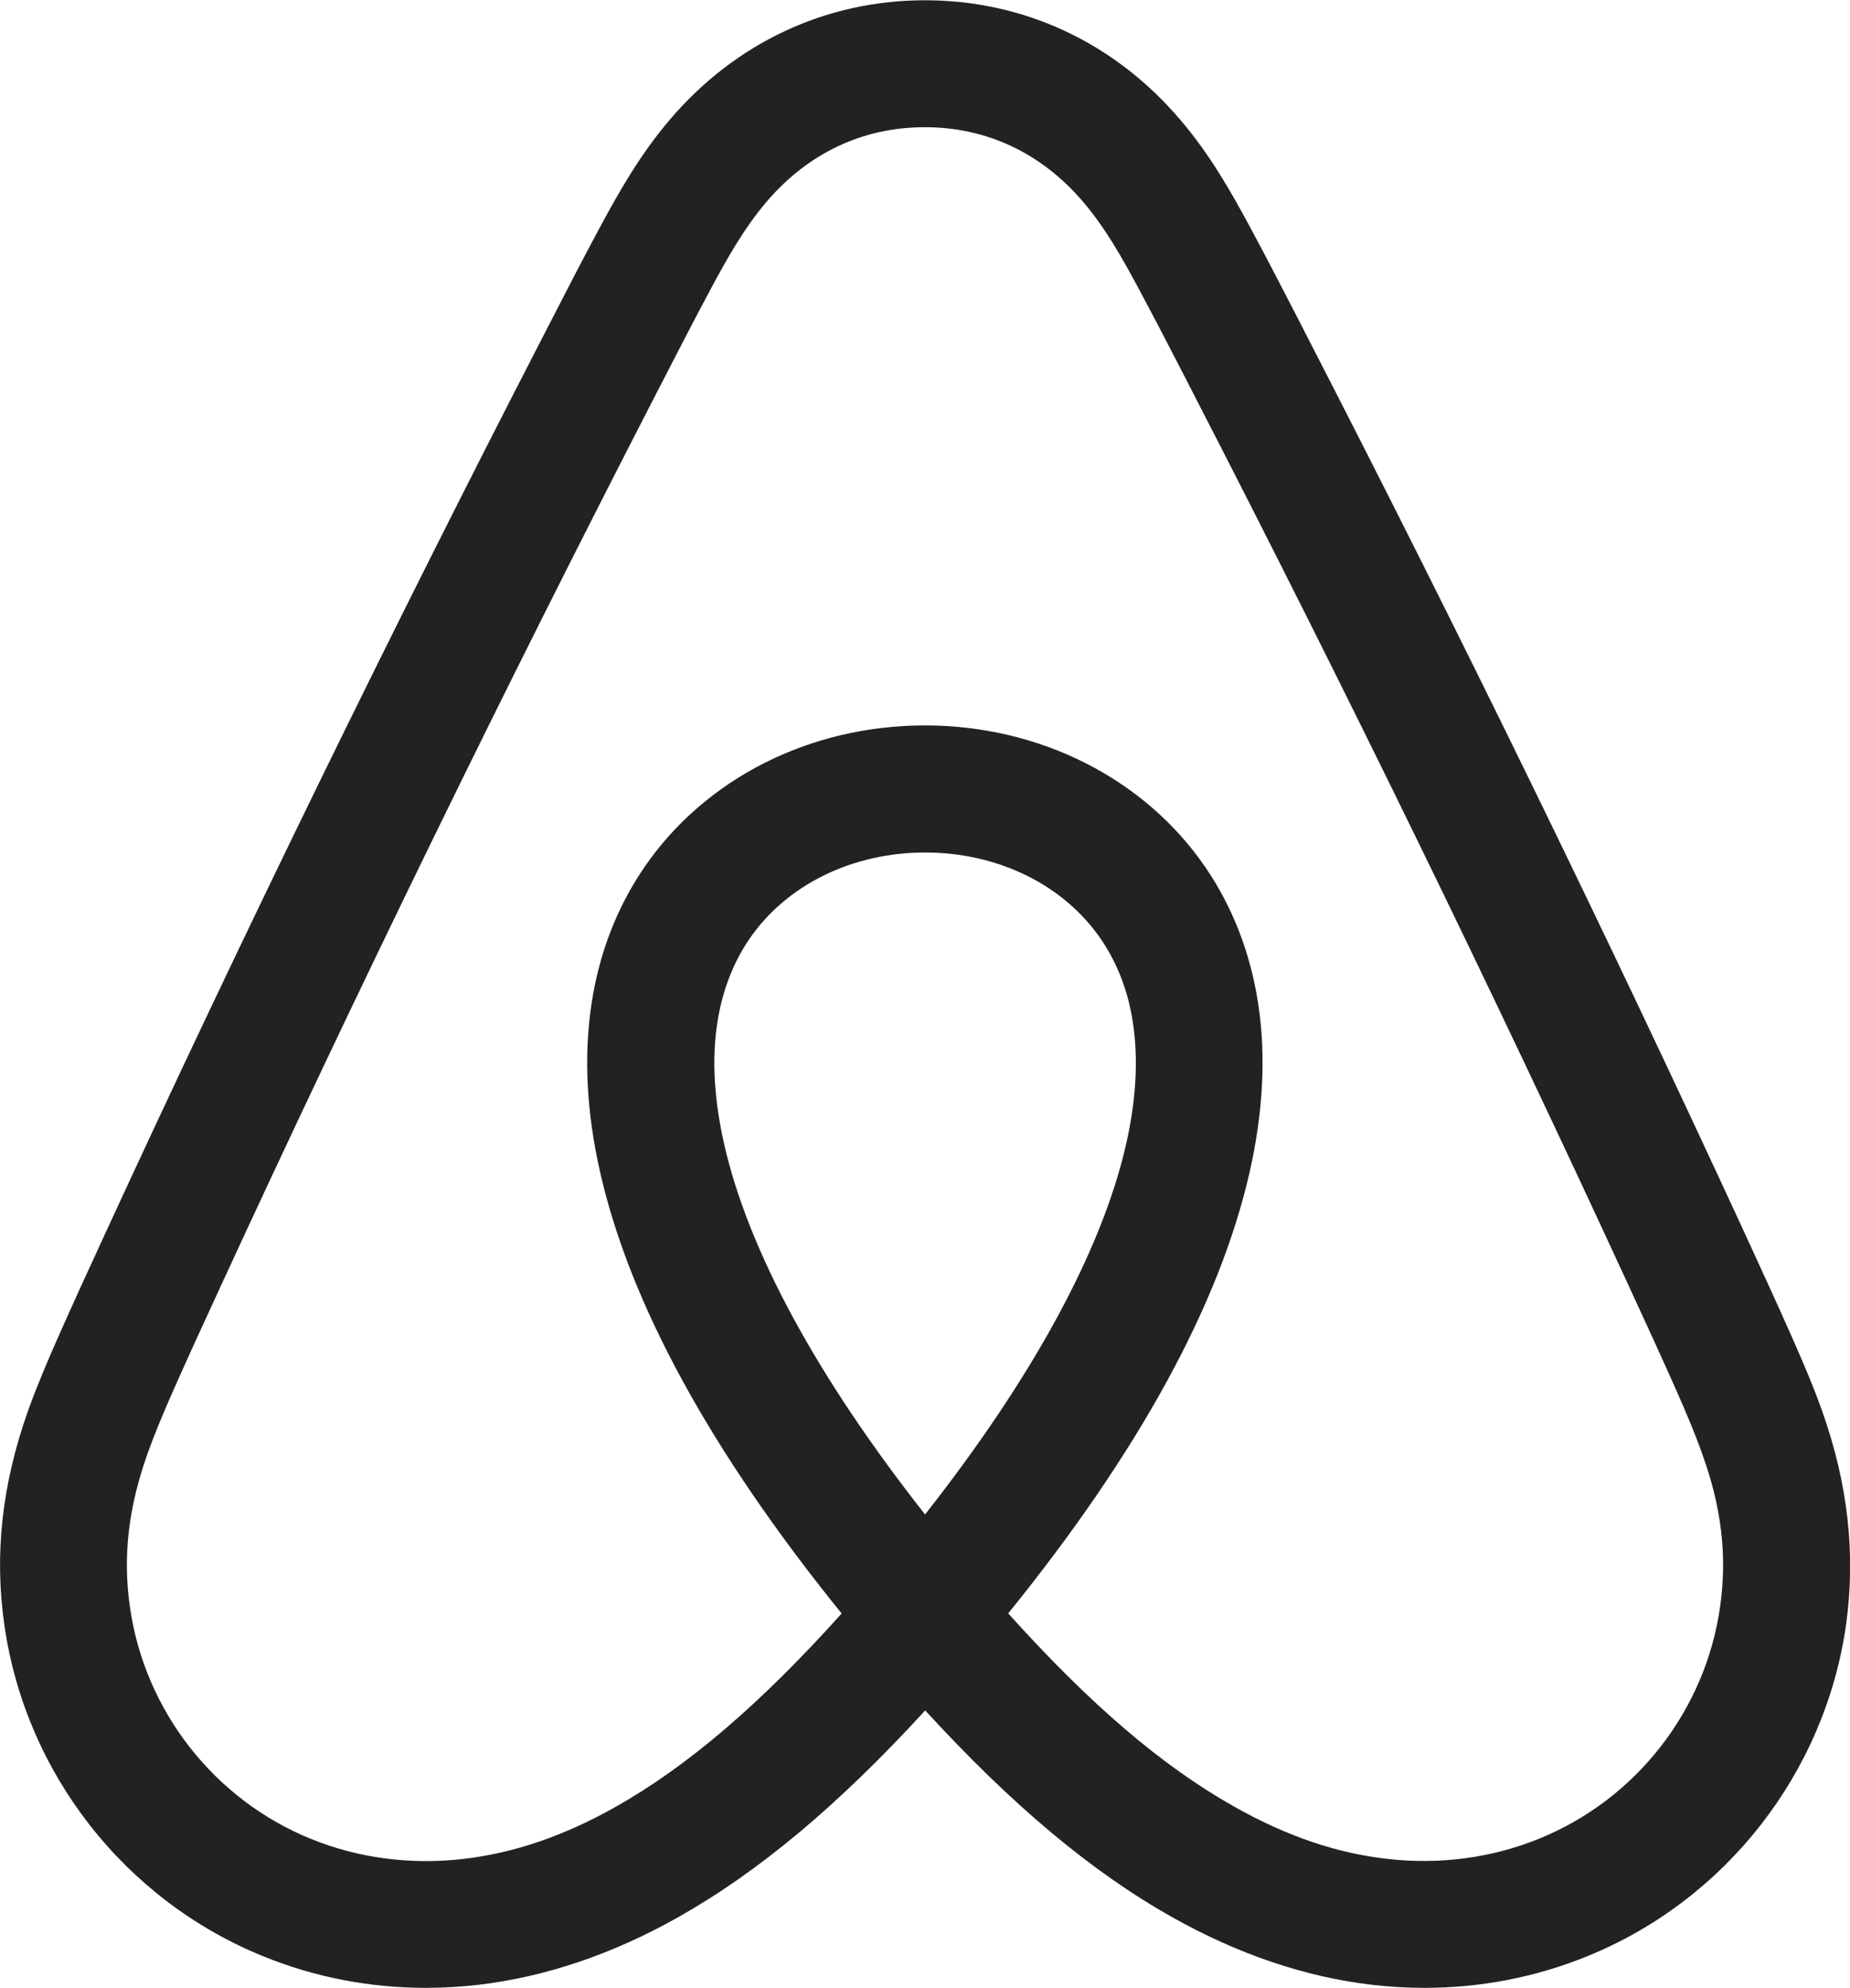 <svg xmlns="http://www.w3.org/2000/svg" xmlns:xlink="http://www.w3.org/1999/xlink" x="0px" y="0px"
	 width="139.93px" height="150.34px" viewBox="0 0 139.93 150.34" enable-background="new 0 0 139.93 150.34" xml:space="preserve">
<g>
	<defs>
		<rect id="SVGID_1_" x="-71.67" y="-70.65" width="283.46" height="292.16"/>
	</defs>
	<clipPath id="SVGID_2_">
		<use xlink:href="#SVGID_1_"  overflow="visible"/>
	</clipPath>
	<path clip-path="url(#SVGID_2_)" fill="#222" d="M137.82,106.7c-0.67-1.89-1.46-3.72-2.21-5.42c-1.15-2.61-2.36-5.22-3.52-7.75
		l-0.09-0.2c-10.41-22.57-21.58-45.46-33.2-68.01l-0.49-0.96c-1.19-2.3-2.41-4.68-3.67-7.02c-1.47-2.73-3.09-5.63-5.4-8.32
		c-4.96-5.81-11.8-9-19.28-9c-7.48,0-14.32,3.2-19.28,9.01c-2.3,2.69-3.92,5.59-5.39,8.32c-1.27,2.36-2.51,4.77-3.7,7.09l-0.46,0.89
		C29.51,47.87,18.34,70.75,7.94,93.32l-0.15,0.33c-1.15,2.49-2.33,5.06-3.46,7.62c-0.75,1.7-1.53,3.53-2.21,5.42
		c-1.97,5.55-2.56,10.85-1.79,16.2c1.6,11.21,9.11,20.81,19.6,25.06c3.89,1.58,8.03,2.38,12.29,2.38c1.31,0,2.64-0.08,3.96-0.23
		c5.04-0.59,10.13-2.3,15.11-5.11c6.09-3.43,12.11-8.46,18.69-15.64c6.58,7.18,12.59,12.21,18.69,15.64
		c4.98,2.8,10.06,4.52,15.11,5.11c1.32,0.15,2.65,0.23,3.96,0.23c4.26,0,8.39-0.8,12.29-2.38c10.49-4.25,18-13.86,19.6-25.06
		C140.37,117.54,139.79,112.24,137.82,106.7 M69.97,114.53c-8.14-10.34-13.36-19.93-15.19-27.98c-0.77-3.38-0.95-6.48-0.52-9.23
		c0.37-2.37,1.18-4.49,2.42-6.31c2.81-4.1,7.78-6.54,13.3-6.54c5.51,0,10.49,2.45,13.29,6.55c1.24,1.81,2.06,3.93,2.42,6.31
		c0.42,2.75,0.25,5.85-0.52,9.23C83.33,94.6,78.1,104.19,69.97,114.53 M130.1,121.54c-1.12,7.84-6.37,14.55-13.71,17.52
		c-3.6,1.46-7.53,1.97-11.52,1.51c-3.83-0.44-7.59-1.73-11.51-3.94c-5.43-3.05-10.92-7.74-17.1-14.62
		c9.84-12.15,15.98-23.35,18.25-33.33c1.04-4.56,1.26-8.88,0.65-12.82c-0.59-3.81-1.93-7.27-3.99-10.28
		c-4.6-6.71-12.53-10.72-21.22-10.72c-8.68,0-16.61,4.01-21.21,10.72c-2.06,3.01-3.41,6.47-3.99,10.28
		c-0.61,3.95-0.39,8.26,0.65,12.82c2.27,9.98,8.42,21.18,18.26,33.34c-6.18,6.88-11.67,11.56-17.09,14.62
		c-3.92,2.21-7.68,3.49-11.51,3.94c-3.99,0.46-7.93-0.05-11.53-1.51c-7.33-2.97-12.58-9.69-13.7-17.52
		c-0.55-3.83-0.13-7.52,1.33-11.62c0.54-1.51,1.16-3,1.94-4.76c1.1-2.49,2.27-5.03,3.4-7.48l0.15-0.33
		c10.35-22.45,21.45-45.2,33.01-67.64l0.46-0.89c1.18-2.29,2.39-4.65,3.62-6.94c1.27-2.37,2.56-4.66,4.24-6.63
		c3.15-3.69,7.29-5.64,11.97-5.64c4.68,0,8.82,1.95,11.97,5.64c1.69,1.98,2.97,4.26,4.24,6.63c1.22,2.27,2.42,4.61,3.59,6.87
		l0.49,0.96c11.56,22.43,22.66,45.19,33.01,67.64l0.09,0.2c1.15,2.49,2.34,5.07,3.46,7.6c0.78,1.77,1.41,3.25,1.94,4.76
		C130.23,114.01,130.65,117.71,130.1,121.54"/>
</g>
</svg>
